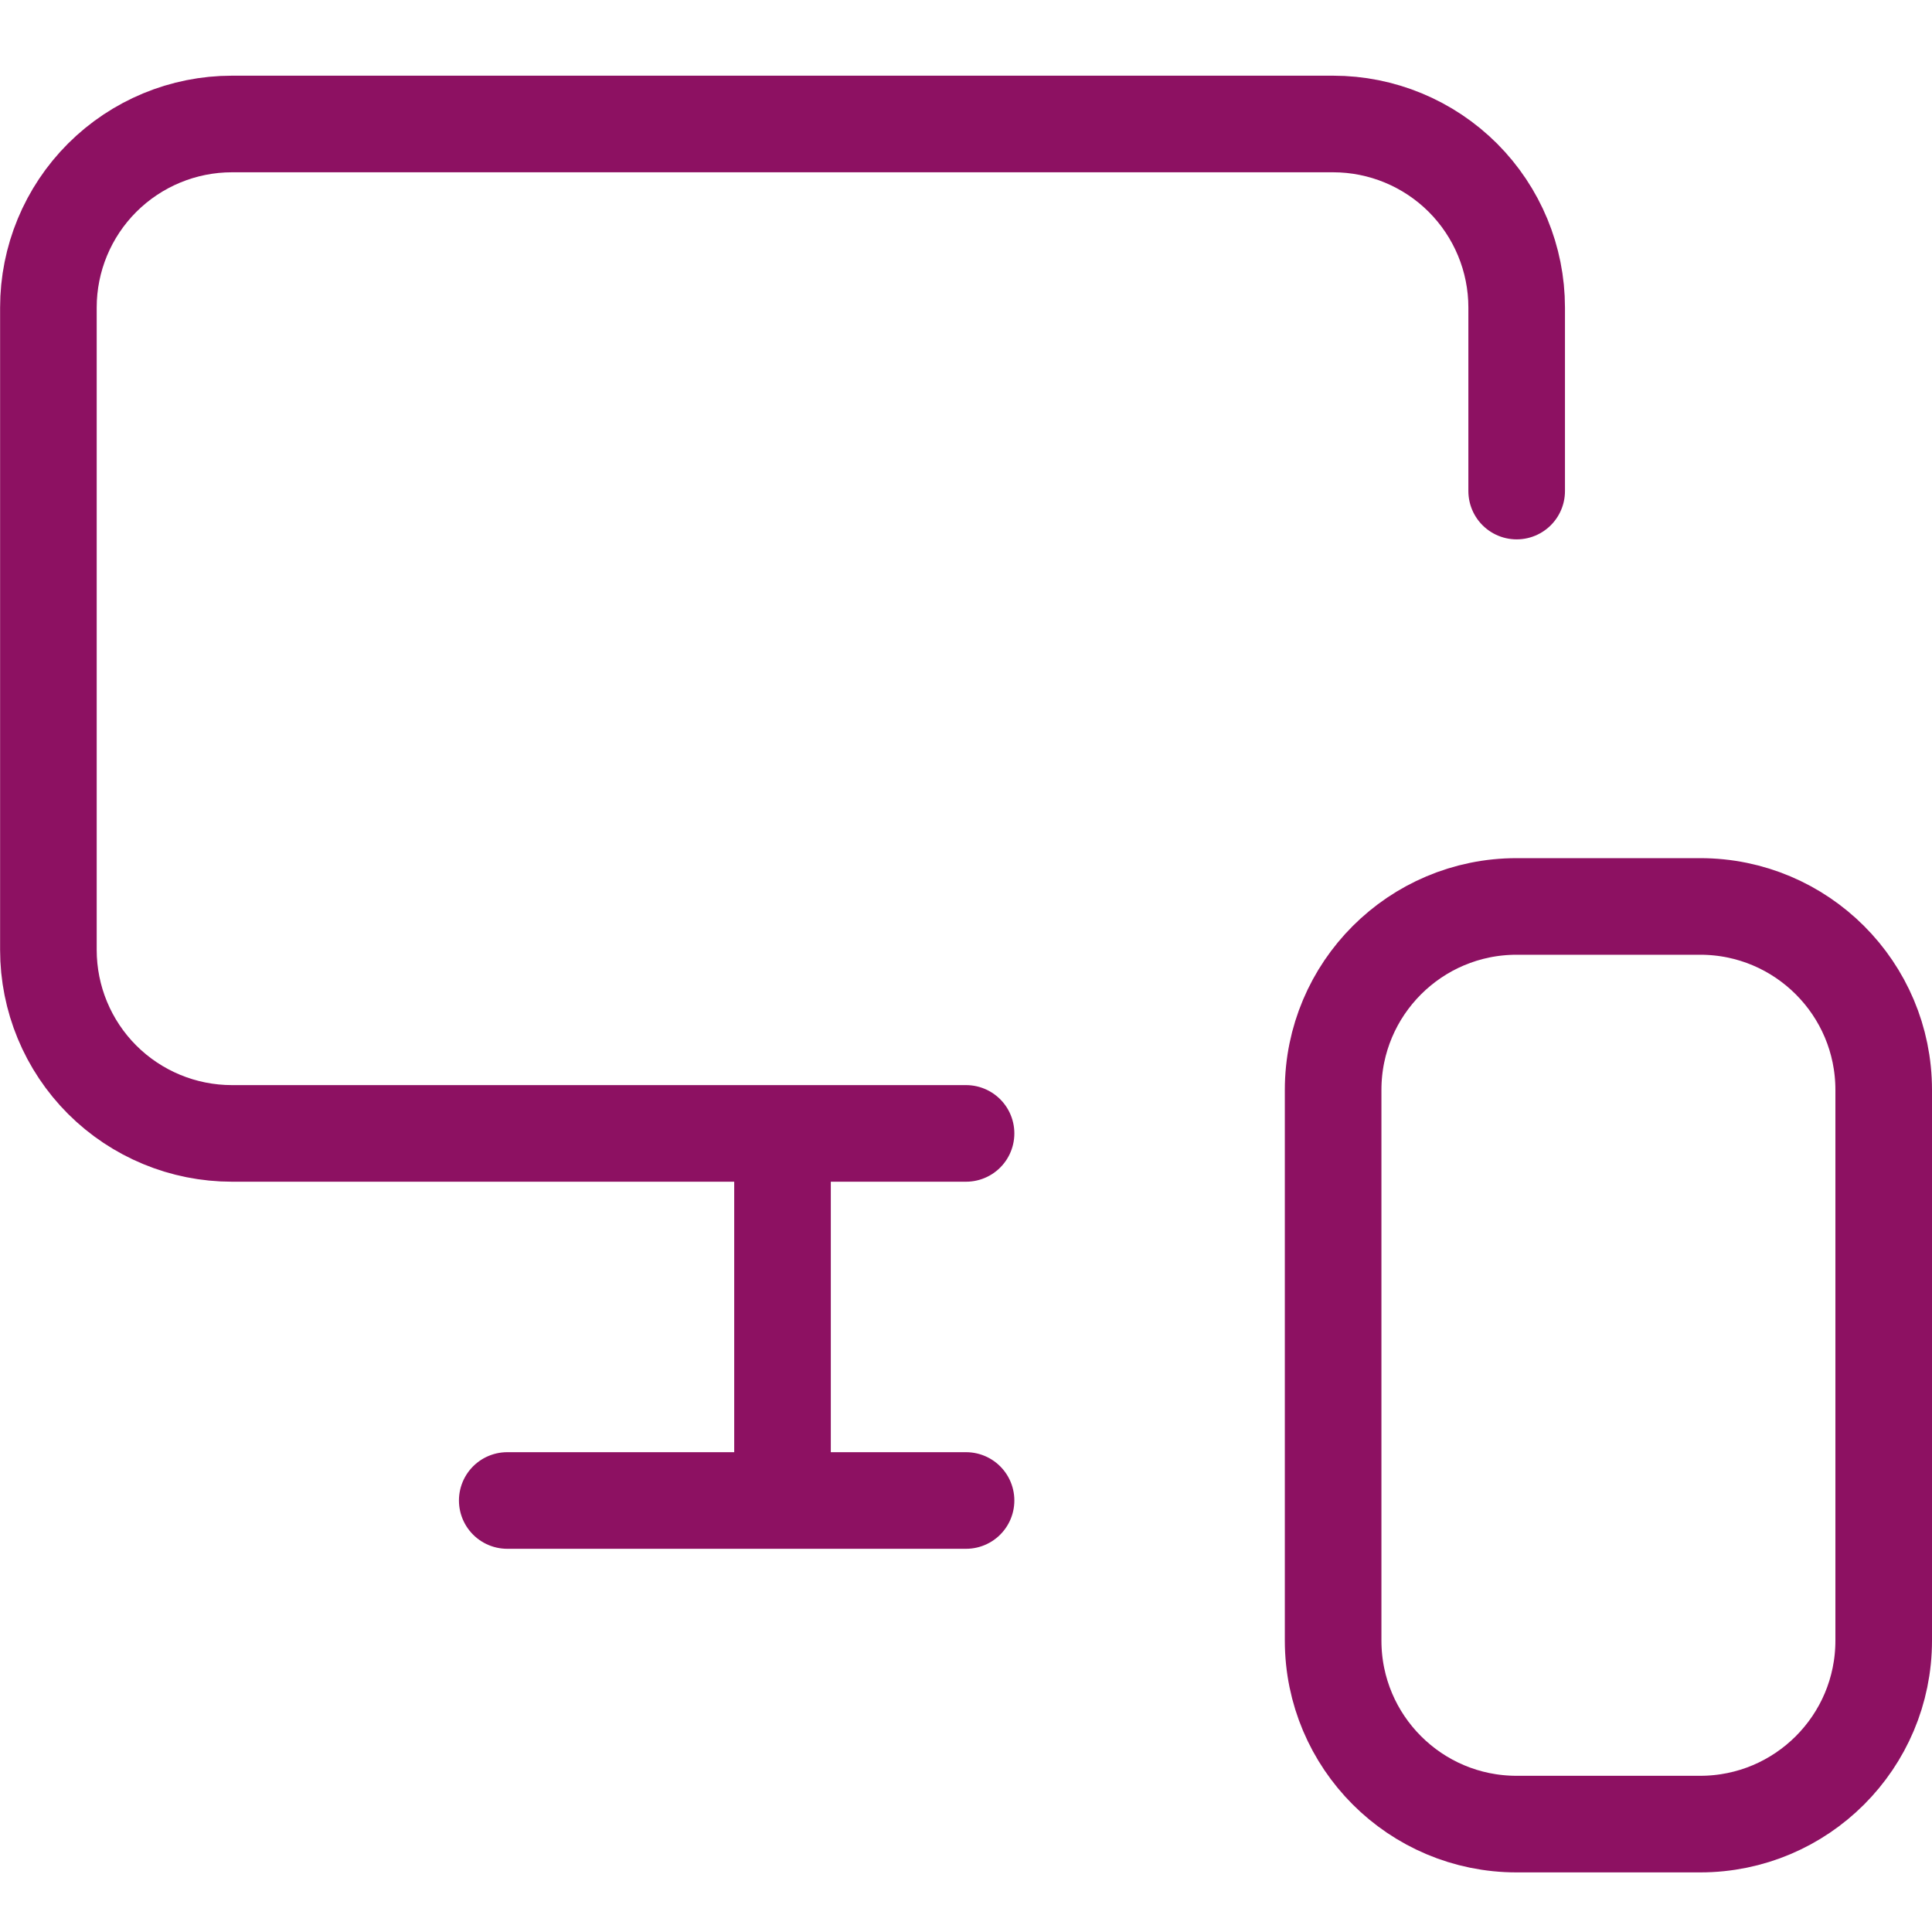 <svg width="40" height="40" viewBox="0 0 40 40" fill="none" xmlns="http://www.w3.org/2000/svg">
<path d="M31.401 10.167V6.367C31.401 5.359 31 4.393 30.288 3.68C29.575 2.968 28.609 2.567 27.601 2.567H4.802C3.794 2.567 2.828 2.968 2.115 3.68C1.402 4.393 1.002 5.359 1.002 6.367V19.667C1.002 20.674 1.402 21.641 2.115 22.354C2.828 23.066 3.794 23.466 4.802 23.466H20.001M16.201 31.066V23.543V29.527M10.502 31.066H20.001" stroke="#8D1162" stroke-width="2" stroke-linecap="round" stroke-linejoin="round"/>
<path d="M35.2 18.767H31.4C29.302 18.767 27.601 20.468 27.601 22.566V33.966C27.601 36.065 29.302 37.766 31.4 37.766H35.2C37.299 37.766 39 36.065 39 33.966V22.566C39 20.468 37.299 18.767 35.2 18.767Z" stroke="#8D1162" stroke-width="2" stroke-linecap="round" stroke-linejoin="round"/>
</svg>
